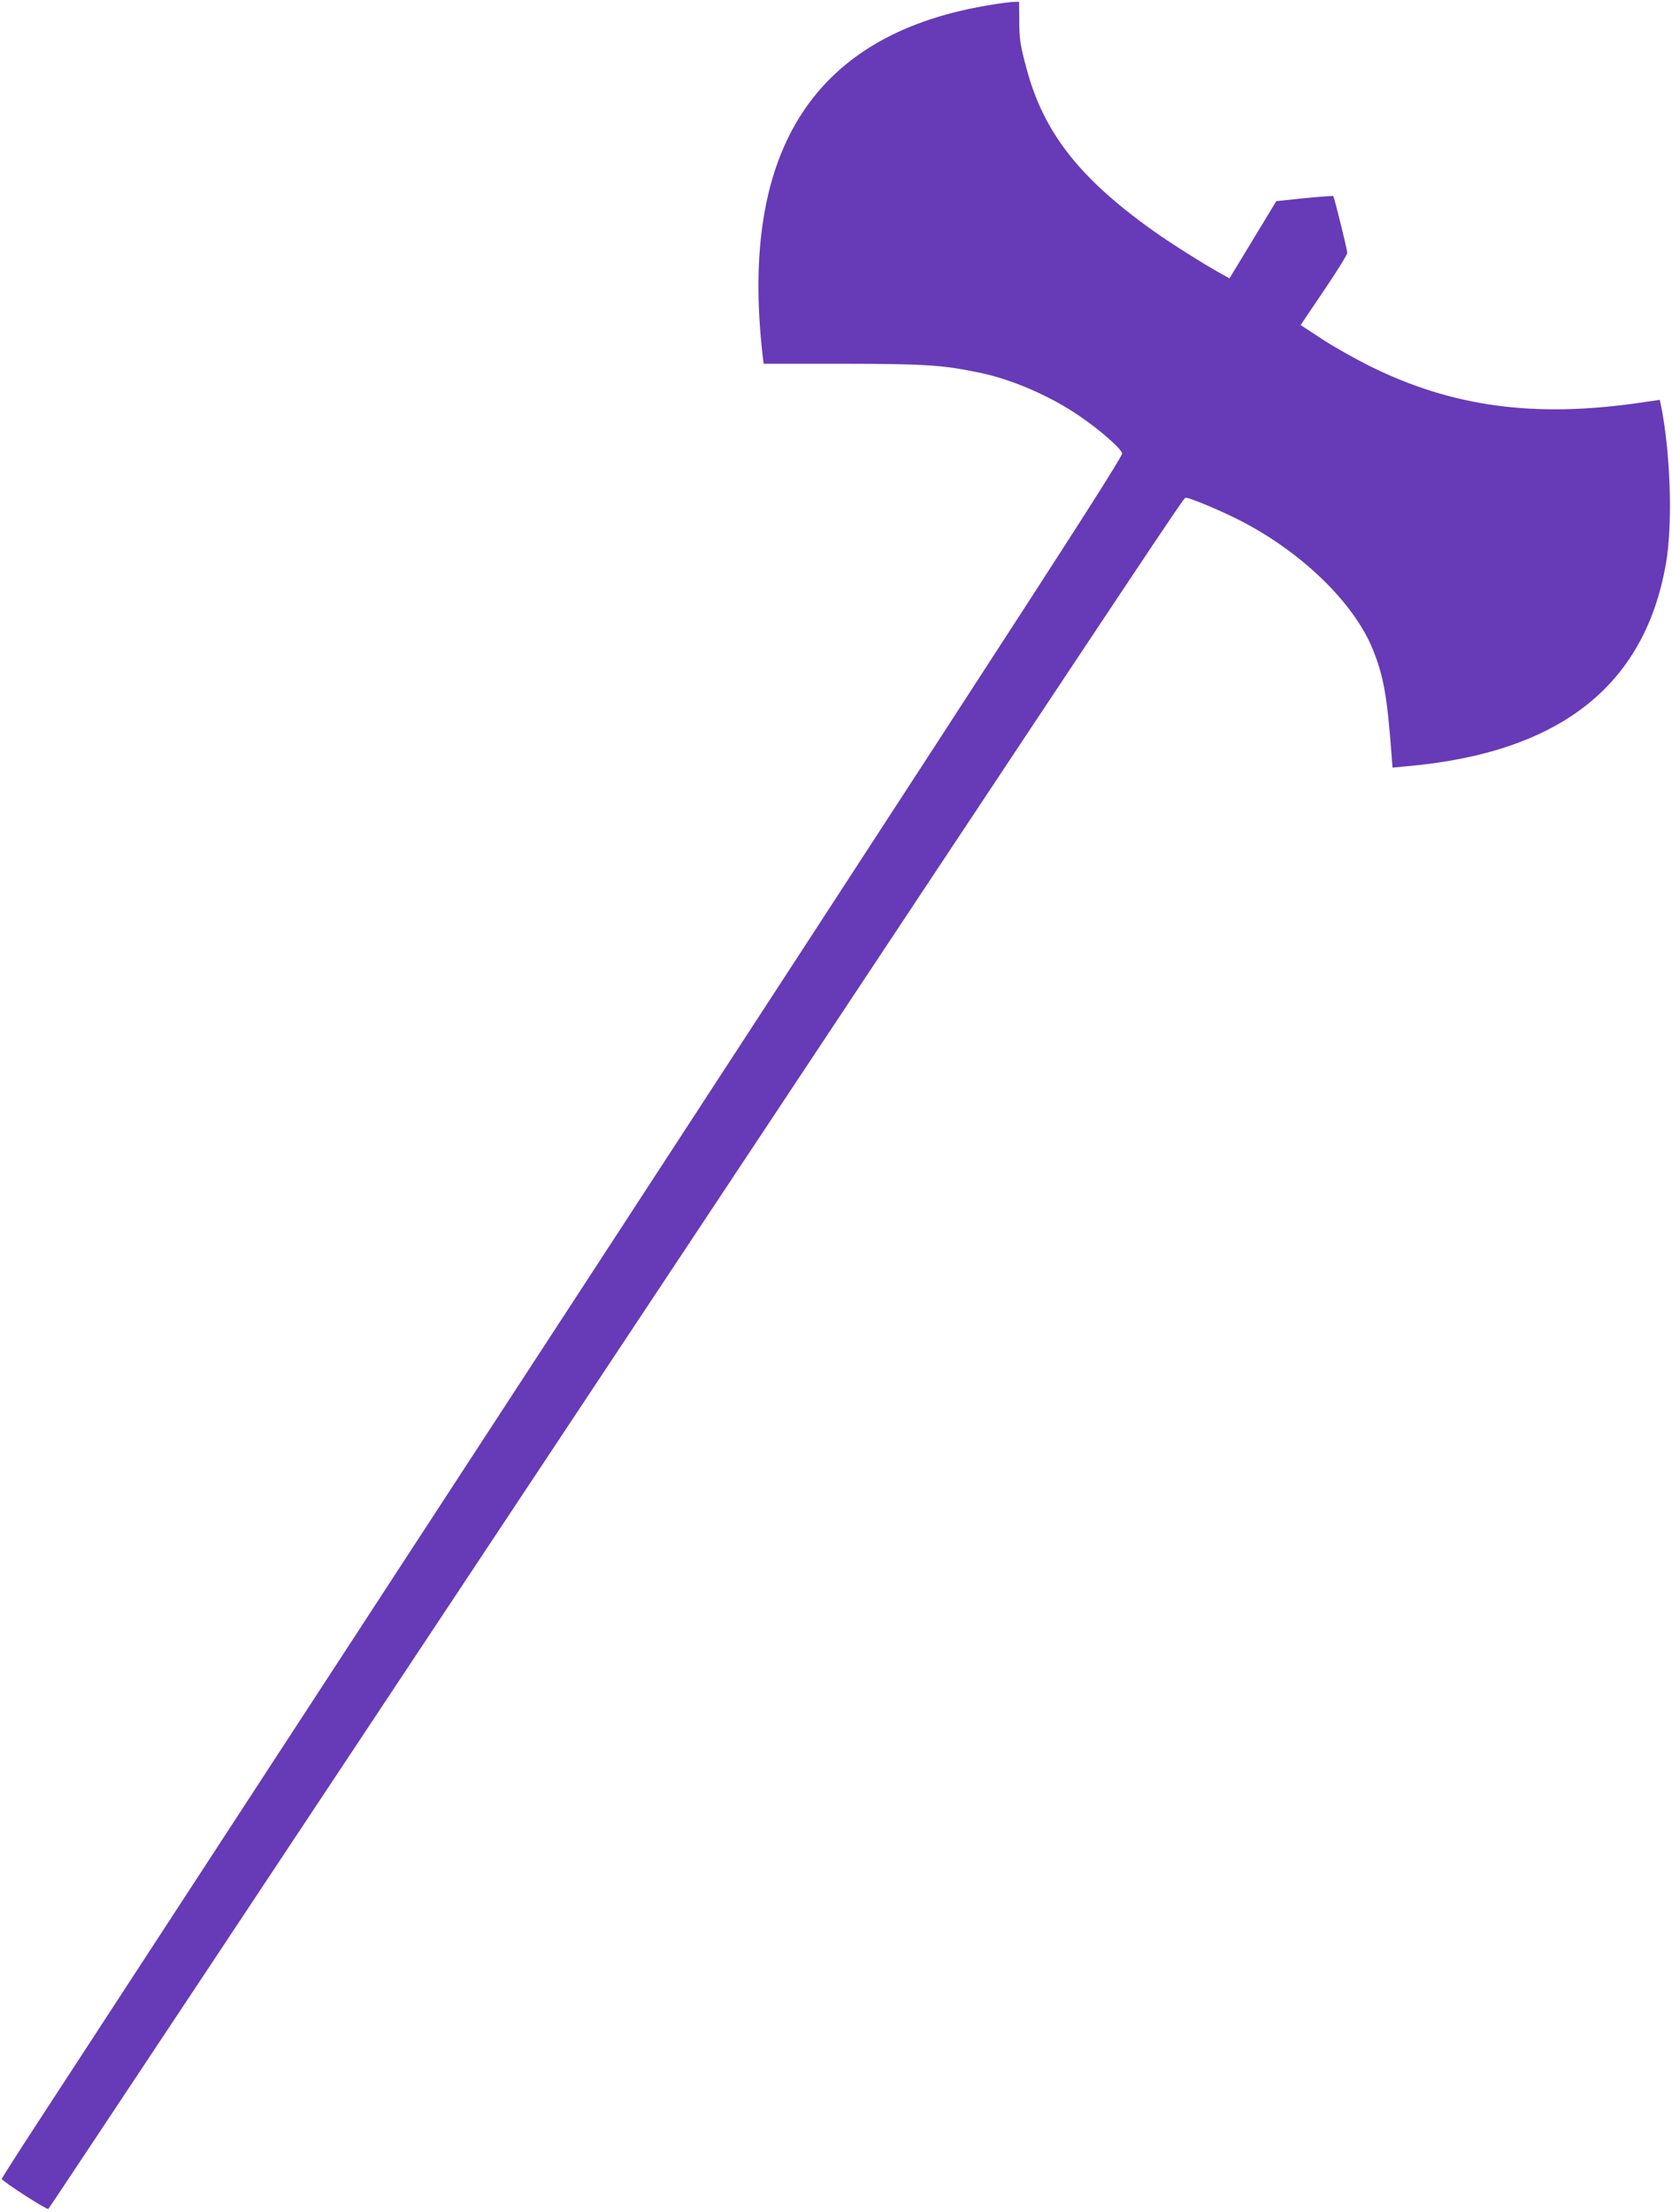 <?xml version="1.0" standalone="no"?>
<!DOCTYPE svg PUBLIC "-//W3C//DTD SVG 20010904//EN"
 "http://www.w3.org/TR/2001/REC-SVG-20010904/DTD/svg10.dtd">
<svg version="1.0" xmlns="http://www.w3.org/2000/svg"
 width="968pt" height="1280pt" viewBox="0 0 968 1280"
 preserveAspectRatio="xMidYMid meet">
<g transform="translate(0,1280) scale(0.1,-0.1)"
fill="#673ab7" stroke="none">
<path d="M5750 12774 c-1029 -160 -1471 -833 -1335 -2029 l6 -50 462 0 c479
-1 570 -7 785 -51 190 -39 412 -135 584 -253 122 -83 251 -198 244 -217 -31
-81 -718 -1138 -6288 -9673 -109 -167 -198 -307 -198 -310 1 -13 263 -182 270
-174 5 4 1383 2080 3063 4613 3518 5303 3509 5289 3522 5290 20 0 170 -61 280
-115 372 -181 692 -486 804 -766 62 -154 82 -271 107 -602 l6 -79 76 7 c890
77 1386 465 1508 1180 39 229 25 643 -31 915 l-6 26 -117 -17 c-608 -88 -1082
-24 -1557 210 -88 44 -215 115 -283 160 l-122 80 135 200 c74 109 135 207 135
218 -1 22 -75 321 -81 328 -3 2 -78 -3 -167 -12 l-163 -17 -135 -223 -136
-224 -66 37 c-93 52 -286 174 -379 241 -425 303 -631 568 -729 933 -38 140
-43 174 -43 288 l-1 102 -32 -1 c-18 -1 -71 -7 -118 -15z"/>
</g>
</svg>
